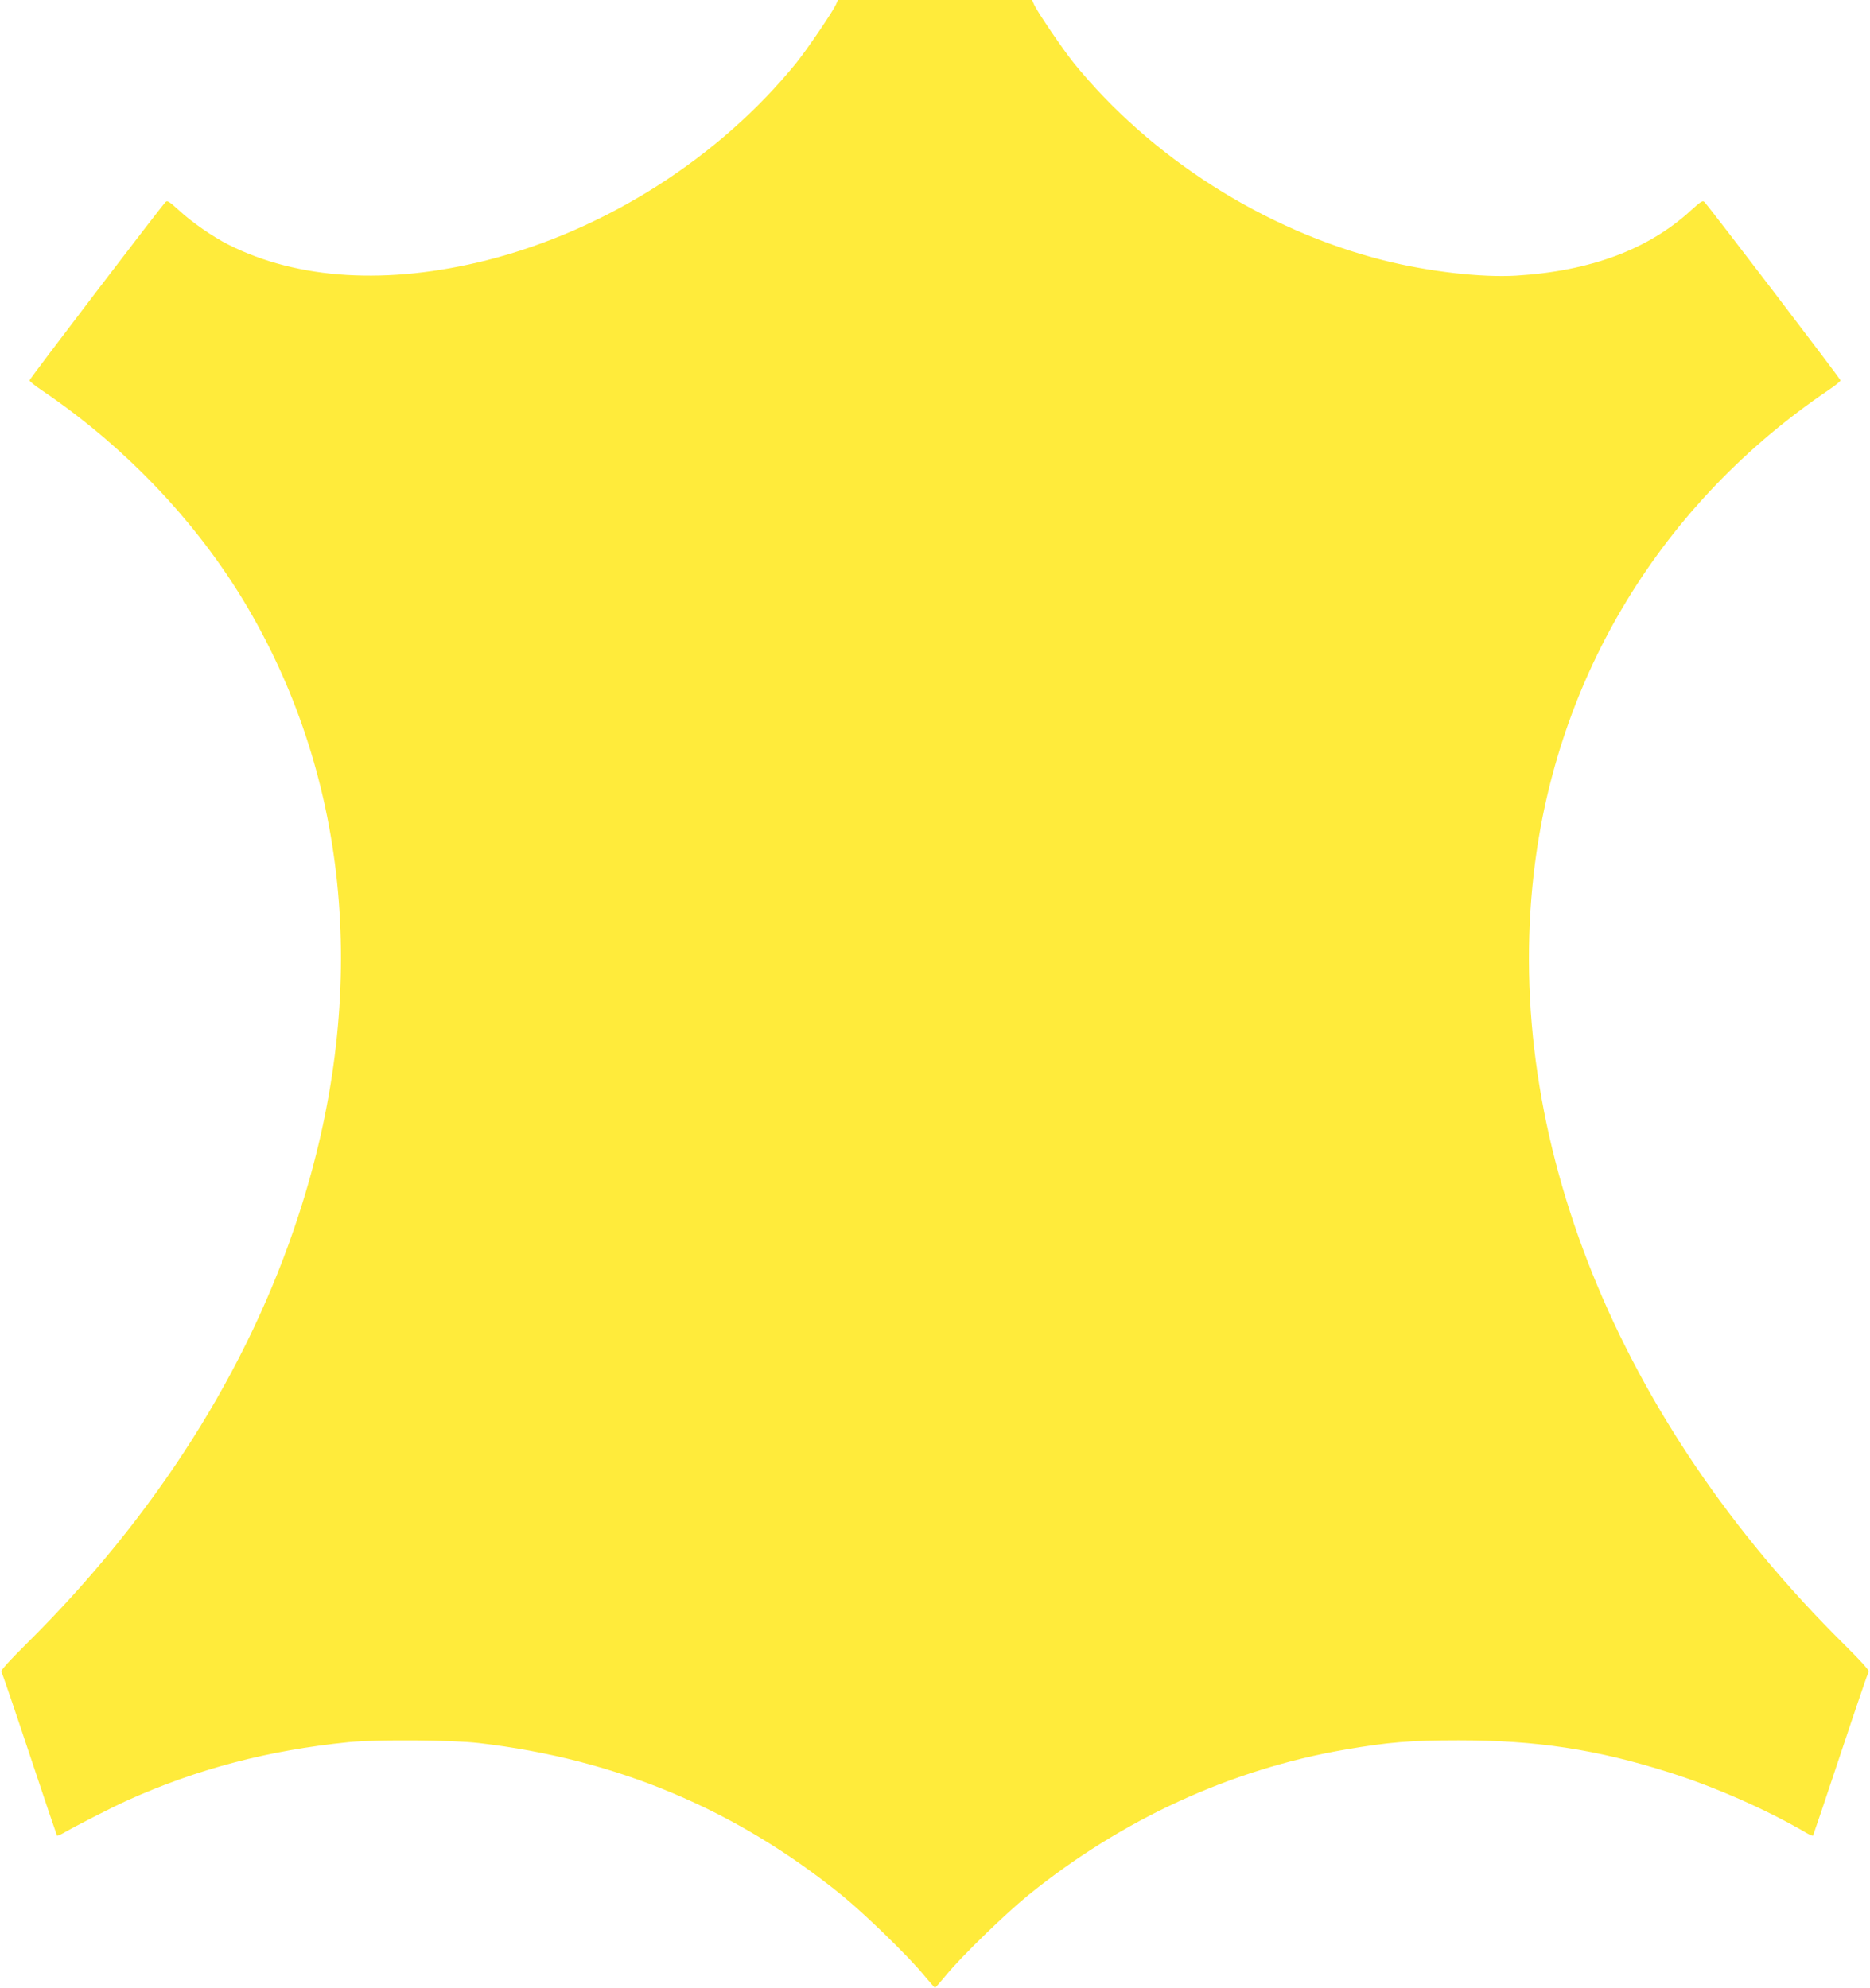 <?xml version="1.0" standalone="no"?>
<!DOCTYPE svg PUBLIC "-//W3C//DTD SVG 20010904//EN"
 "http://www.w3.org/TR/2001/REC-SVG-20010904/DTD/svg10.dtd">
<svg version="1.0" xmlns="http://www.w3.org/2000/svg"
 width="1204pt" height="1280pt" viewBox="0 0 1204 1280"
 preserveAspectRatio="xMidYMid meet">
<g transform="translate(0,1280) scale(0.1,-0.1)"
fill="#ffeb3b" stroke="none">
<path d="M5382 12770 c-22 -48 -185 -288 -255 -375 -496 -611 -1227 -1077
-1994 -1271 -636 -160 -1214 -125 -1661 100 -100 50 -237 145 -320 222 -62 56
-75 65 -86 53 -37 -39 -876 -1139 -876 -1148 0 -6 33 -33 73 -60 563 -379
1042 -891 1362 -1456 639 -1125 745 -2486 298 -3858 -325 -1000 -922 -1940
-1757 -2766 -106 -105 -163 -168 -157 -175 4 -6 86 -245 181 -531 95 -286 175
-522 177 -525 2 -2 19 4 36 14 83 48 317 168 419 214 449 202 902 321 1423
374 185 18 659 15 840 -6 885 -103 1653 -426 2338 -982 147 -120 426 -391 522
-508 39 -46 72 -85 75 -85 3 0 37 39 75 85 96 117 375 388 522 508 604 490
1306 813 2043 940 279 48 425 60 730 60 504 0 891 -59 1355 -206 296 -93 633
-242 892 -394 17 -10 34 -16 36 -14 2 3 82 239 177 525 95 286 177 525 181
531 6 7 -51 70 -157 175 -1461 1445 -2194 3264 -1999 4964 146 1275 828 2391
1902 3116 40 27 73 54 73 60 0 9 -839 1109 -876 1148 -11 12 -24 3 -86 -53
-274 -252 -649 -392 -1128 -421 -223 -13 -563 26 -853 99 -767 194 -1498 660
-1994 1271 -70 87 -233 327 -255 375 l-13 30 -625 0 -625 0 -13 -30z"/>
</g>
</svg>
